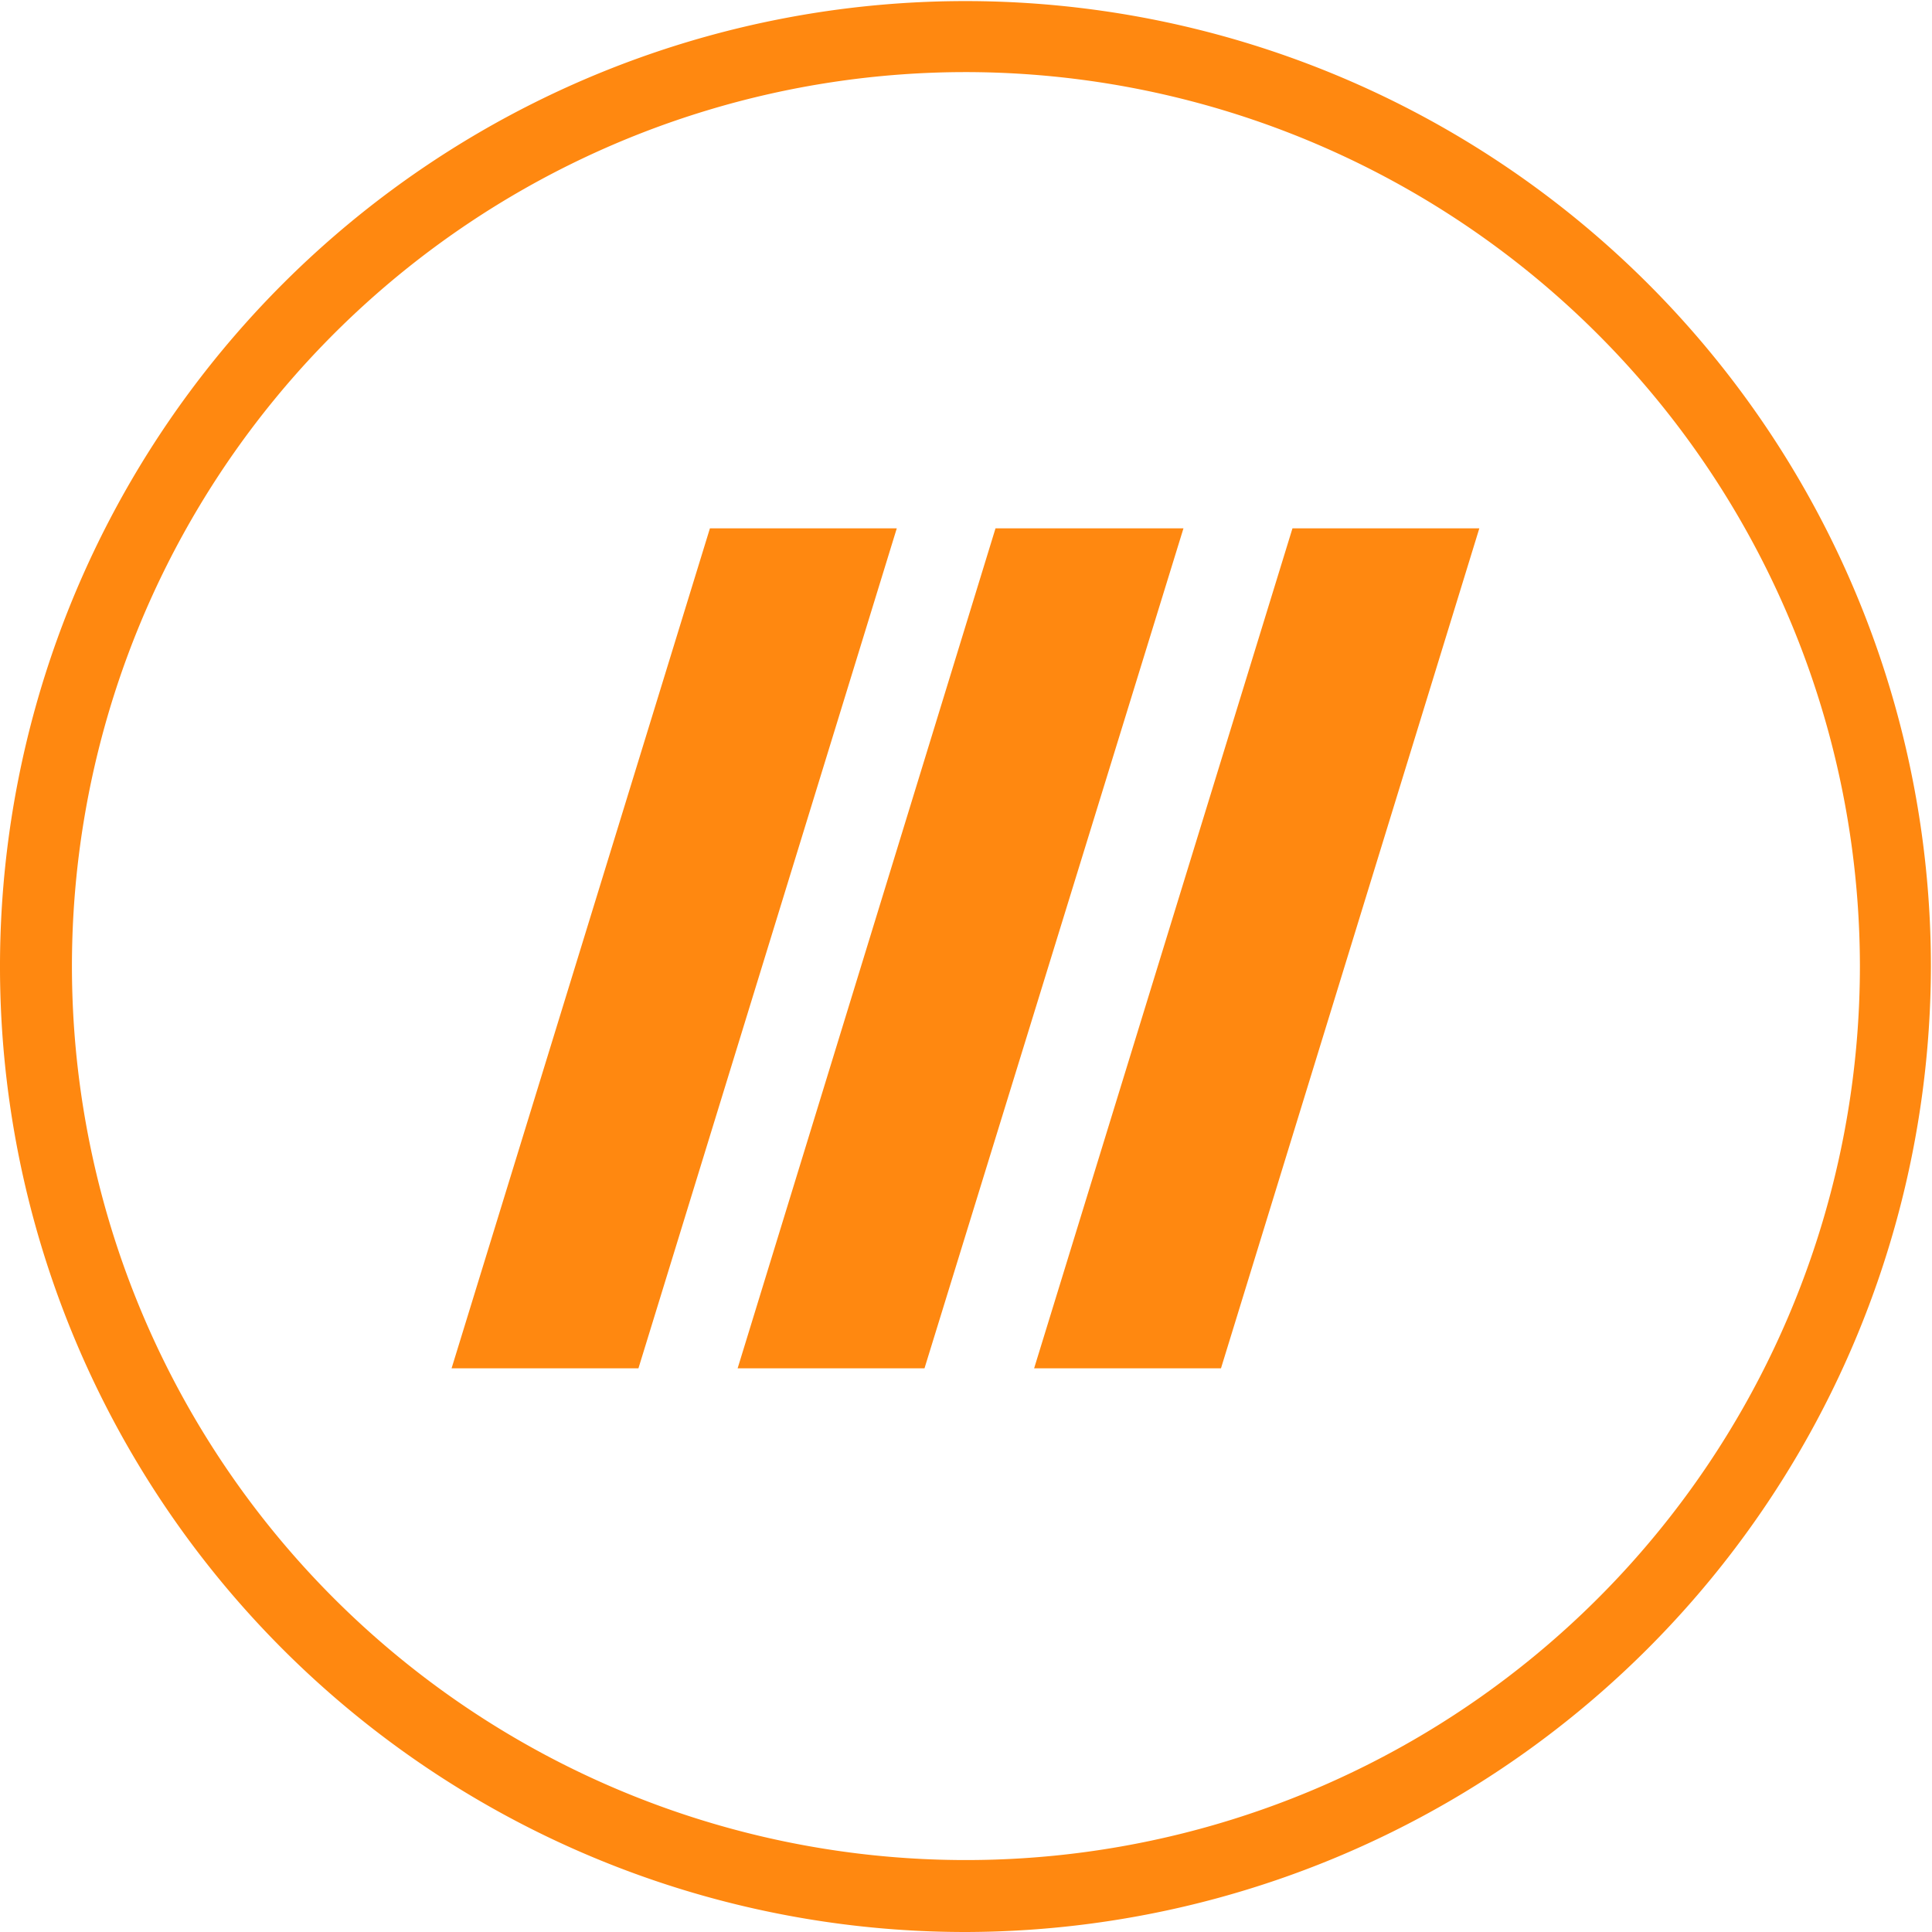 <svg xmlns="http://www.w3.org/2000/svg" viewBox="0 0 124.07 124.07"><defs><style>.cls-1{fill:#ff8810;}</style></defs><g id="Layer_2" data-name="Layer 2"><g id="Camada_1" data-name="Camada 1"><path class="cls-1" d="M62,124.07a62,62,0,1,1,62-62A62.11,62.11,0,0,1,62,124.07ZM62,4.63A57.41,57.41,0,1,0,119.44,62,57.47,57.47,0,0,0,62,4.63Z"/><path class="cls-1" d="M45.59,33.93h12L41,87.87h-12Z"/><path class="cls-1" d="M63.93,33.93H76L59.37,87.87h-12Z"/><path class="cls-1" d="M83,33.93H95L78.41,87.87h-12Z"/></g></g></svg>